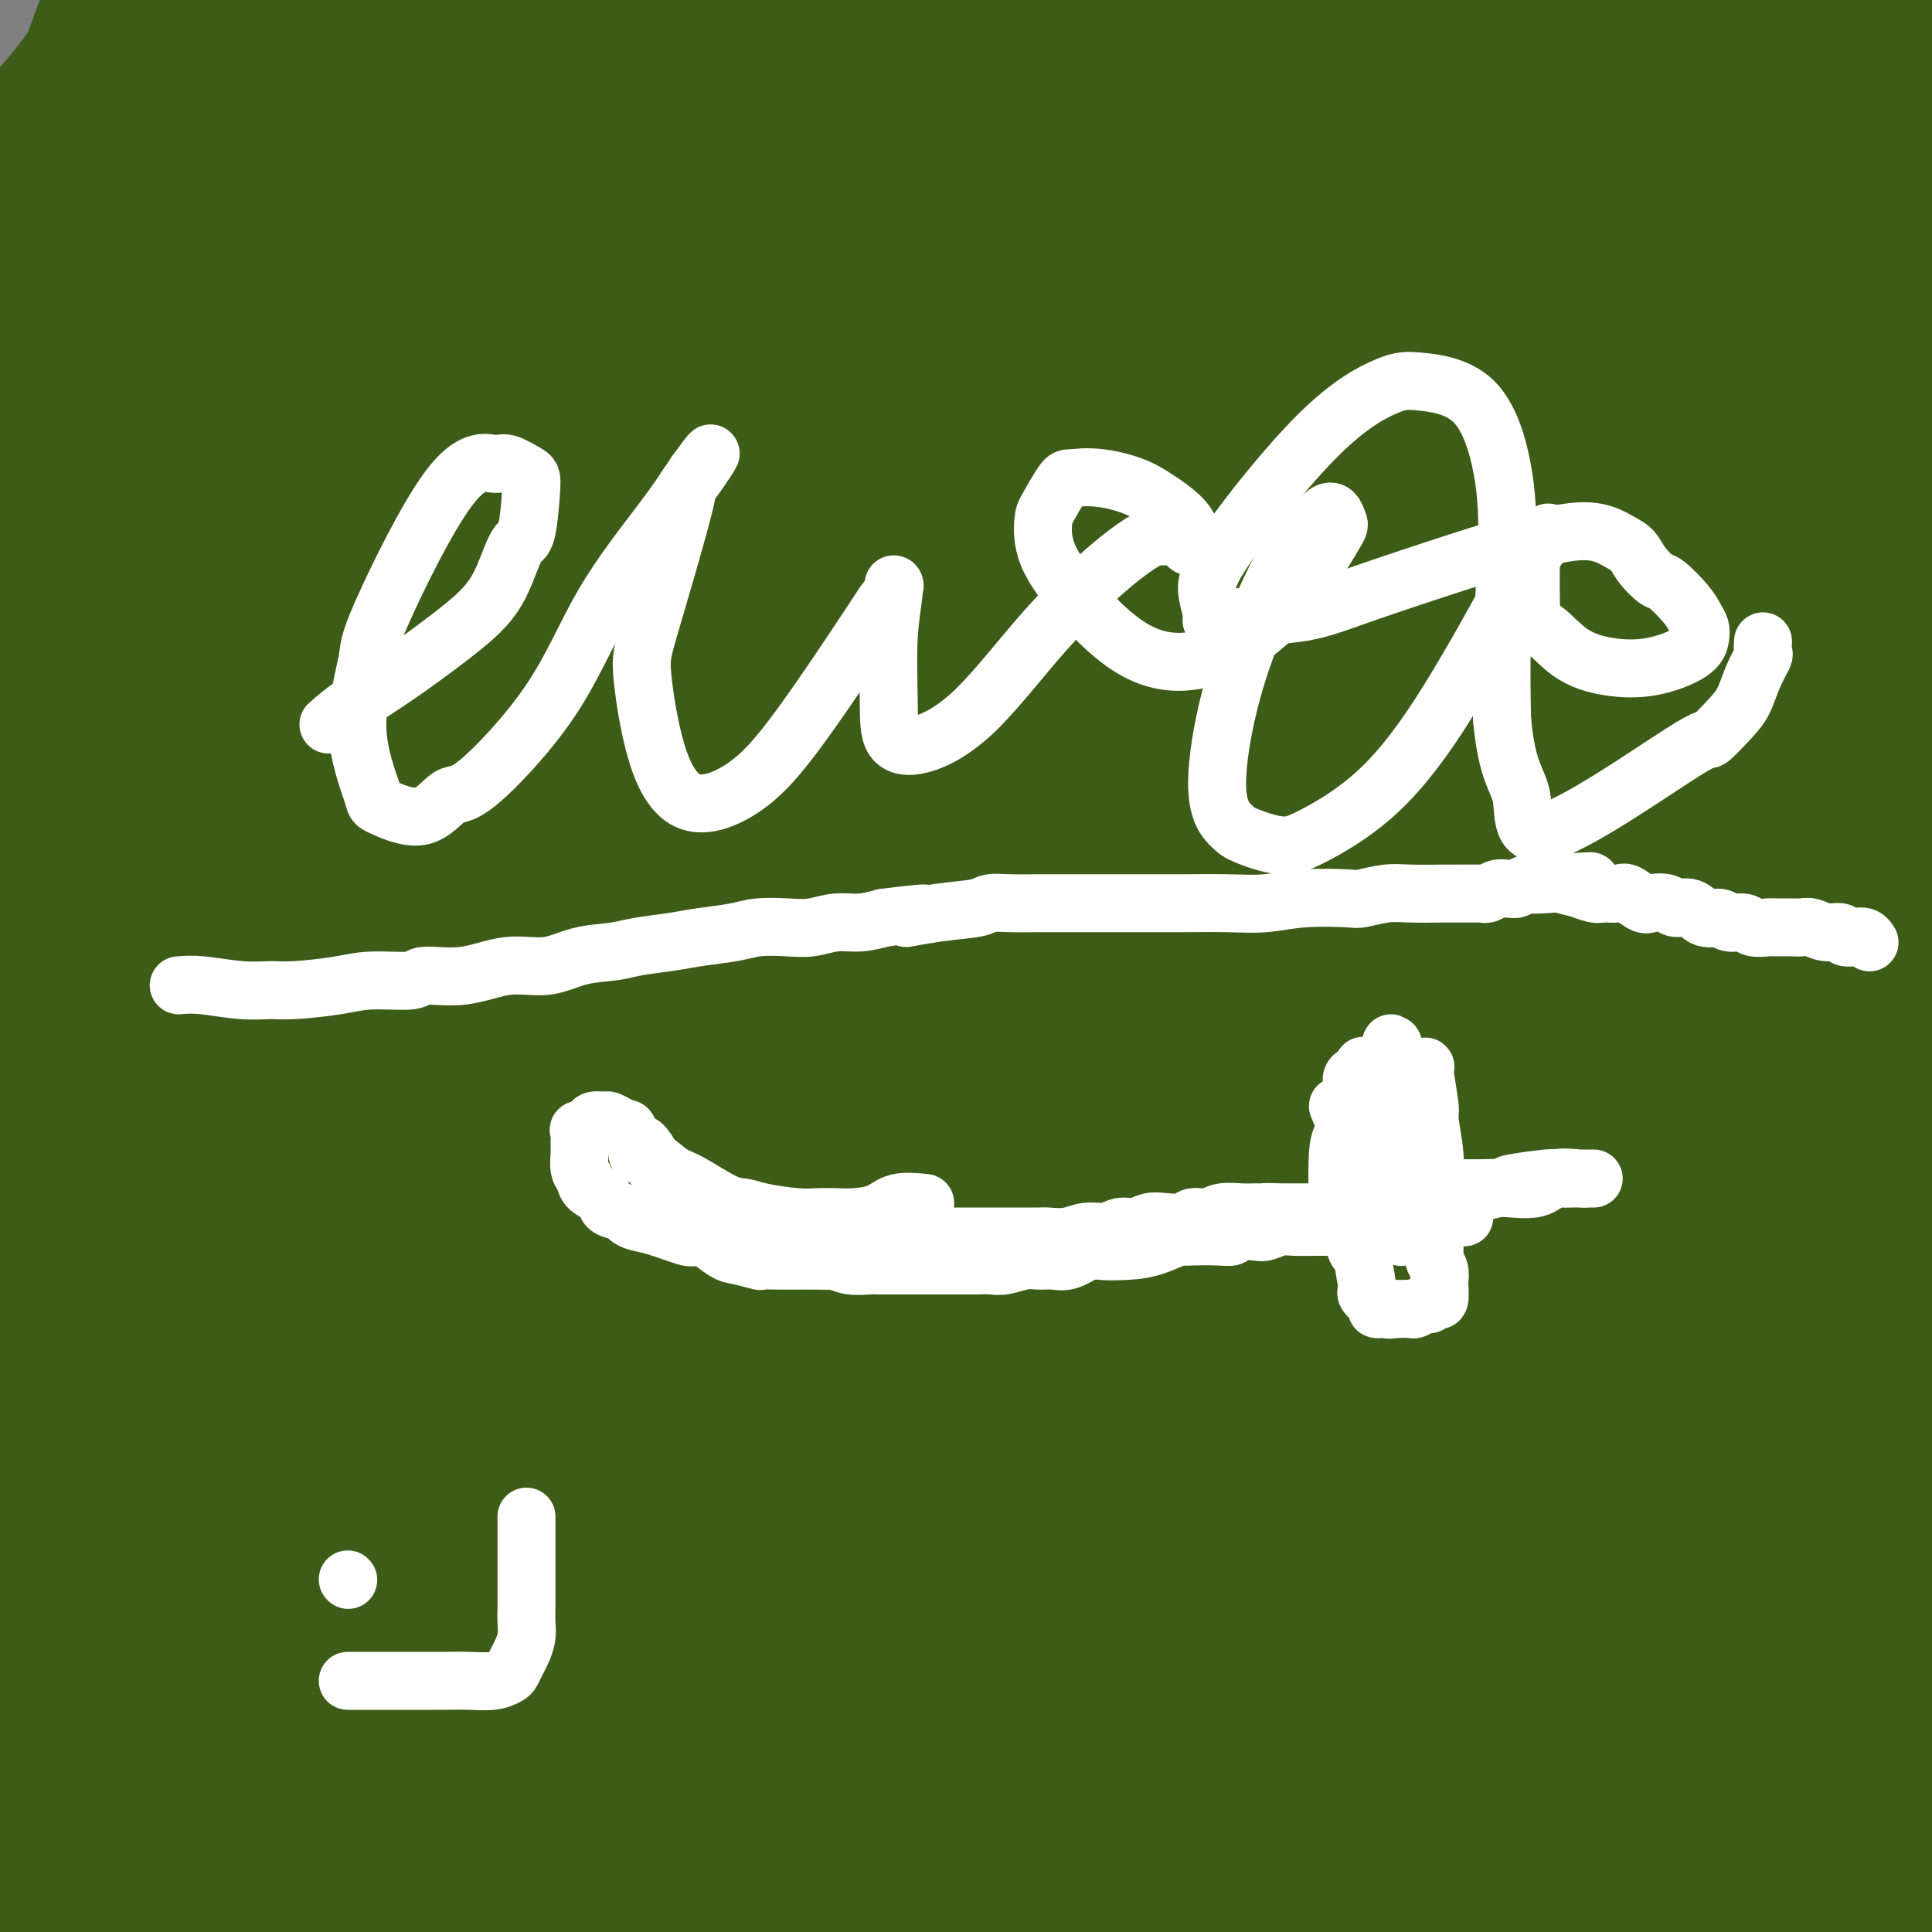<svg viewBox='0 0 400 400' version='1.1' xmlns='http://www.w3.org/2000/svg' xmlns:xlink='http://www.w3.org/1999/xlink'><rect x="0" y="0" width="400" height="400" fill="#808080" stroke="none"/><g fill='none' stroke='#3D5C18' stroke-width='28' stroke-linecap='round' stroke-linejoin='round'><path d='M59,290c1.898,-4.438 3.796,-8.876 8,-16c4.204,-7.124 10.715,-16.935 17,-29c6.285,-12.065 12.345,-26.385 20,-41c7.655,-14.615 16.904,-29.524 26,-45c9.096,-15.476 18.039,-31.518 26,-45c7.961,-13.482 14.939,-24.405 19,-32c4.061,-7.595 5.203,-11.863 6,-14c0.797,-2.137 1.248,-2.144 -1,0c-2.248,2.144 -7.194,6.439 -16,16c-8.806,9.561 -21.472,24.390 -34,41c-12.528,16.610 -24.918,35.003 -38,55c-13.082,19.997 -26.857,41.597 -38,61c-11.143,19.403 -19.654,36.608 -32,59c-12.346,22.392 -28.527,49.969 -35,61c-6.473,11.031 -3.236,5.515 0,0'/><path d='M1,333c10.788,-18.910 21.576,-37.819 41,-72c19.424,-34.181 47.483,-83.633 65,-113c17.517,-29.367 24.491,-38.648 34,-51c9.509,-12.352 21.554,-27.775 29,-37c7.446,-9.225 10.293,-12.253 10,-12c-0.293,0.253 -3.727,3.787 -9,11c-5.273,7.213 -12.384,18.106 -24,37c-11.616,18.894 -27.737,45.789 -35,58c-7.263,12.211 -5.668,9.737 -18,35c-12.332,25.263 -38.589,78.263 -53,107c-14.411,28.737 -16.974,33.211 -18,35c-1.026,1.789 -0.513,0.895 0,0'/><path d='M2,373c9.890,-20.715 19.780,-41.430 30,-62c10.220,-20.570 20.769,-40.994 31,-62c10.231,-21.006 20.143,-42.593 37,-74c16.857,-31.407 40.657,-72.635 54,-95c13.343,-22.365 16.227,-25.866 18,-28c1.773,-2.134 2.435,-2.902 1,0c-1.435,2.902 -4.969,9.475 -8,15c-3.031,5.525 -5.561,10.002 -12,20c-6.439,9.998 -16.787,25.515 -35,56c-18.213,30.485 -44.290,75.937 -57,98c-12.710,22.063 -12.052,20.736 -19,32c-6.948,11.264 -21.502,35.119 -30,50c-8.498,14.881 -10.942,20.787 -12,20c-1.058,-0.787 -0.731,-8.269 0,-13c0.731,-4.731 1.867,-6.711 8,-19c6.133,-12.289 17.264,-34.885 29,-59c11.736,-24.115 24.077,-49.748 38,-77c13.923,-27.252 29.429,-56.123 45,-82c15.571,-25.877 31.207,-48.762 45,-68c13.793,-19.238 25.742,-34.830 32,-43c6.258,-8.170 6.824,-8.917 5,-7c-1.824,1.917 -6.037,6.500 -9,10c-2.963,3.500 -4.678,5.918 -14,18c-9.322,12.082 -26.253,33.827 -43,56c-16.747,22.173 -33.309,44.775 -49,68c-15.691,23.225 -30.510,47.072 -44,71c-13.490,23.928 -25.651,47.936 -34,63c-8.349,15.064 -12.887,21.182 -16,26c-3.113,4.818 -4.800,8.336 -4,5c0.800,-3.336 4.086,-13.524 8,-22c3.914,-8.476 8.457,-15.238 13,-22'/><path d='M10,248c10.124,-17.143 24.934,-38.002 39,-60c14.066,-21.998 27.387,-45.137 42,-69c14.613,-23.863 30.517,-48.451 45,-70c14.483,-21.549 27.544,-40.060 39,-53c11.456,-12.940 21.306,-20.311 27,-25c5.694,-4.689 7.232,-6.698 0,3c-7.232,9.698 -23.235,31.104 -32,43c-8.765,11.896 -10.293,14.284 -18,25c-7.707,10.716 -21.595,29.760 -42,61c-20.405,31.240 -47.329,74.675 -60,95c-12.671,20.325 -11.090,17.539 -18,29c-6.910,11.461 -22.311,37.168 -28,47c-5.689,9.832 -1.664,3.788 0,0c1.664,-3.788 0.969,-5.321 7,-18c6.031,-12.679 18.790,-36.504 26,-50c7.210,-13.496 8.871,-16.663 18,-33c9.129,-16.337 25.727,-45.843 40,-71c14.273,-25.157 26.220,-45.963 42,-70c15.780,-24.037 35.393,-51.304 45,-65c9.607,-13.696 9.209,-13.823 10,-15c0.791,-1.177 2.772,-3.406 0,0c-2.772,3.406 -10.297,12.446 -17,21c-6.703,8.554 -12.585,16.623 -29,42c-16.415,25.377 -43.363,68.062 -55,86c-11.637,17.938 -7.965,11.128 -19,30c-11.035,18.872 -36.779,63.427 -51,88c-14.221,24.573 -16.920,29.164 -18,31c-1.080,1.836 -0.540,0.918 0,0'/><path d='M0,221c8.678,-19.256 17.357,-38.511 36,-76c18.643,-37.489 47.251,-93.210 59,-116c11.749,-22.790 6.637,-12.649 15,-25c8.363,-12.351 30.199,-47.193 42,-64c11.801,-16.807 13.566,-15.579 15,-16c1.434,-0.421 2.536,-2.489 0,1c-2.536,3.489 -8.711,12.537 -13,18c-4.289,5.463 -6.691,7.340 -12,15c-5.309,7.660 -13.524,21.103 -30,47c-16.476,25.897 -41.212,64.249 -53,83c-11.788,18.751 -10.629,17.902 -17,29c-6.371,11.098 -20.273,34.144 -29,48c-8.727,13.856 -12.281,18.524 -14,21c-1.719,2.476 -1.604,2.762 -1,1c0.604,-1.762 1.696,-5.573 6,-17c4.304,-11.427 11.820,-30.472 21,-50c9.180,-19.528 20.024,-39.541 31,-58c10.976,-18.459 22.083,-35.363 32,-50c9.917,-14.637 18.644,-27.005 26,-37c7.356,-9.995 13.341,-17.617 15,-17c1.659,0.617 -1.007,9.473 -3,14c-1.993,4.527 -3.312,4.724 -9,15c-5.688,10.276 -15.745,30.632 -27,52c-11.255,21.368 -23.708,43.748 -36,66c-12.292,22.252 -24.423,44.375 -34,62c-9.577,17.625 -16.601,30.751 -21,40c-4.399,9.249 -6.173,14.622 -7,14c-0.827,-0.622 -0.706,-7.239 3,-19c3.706,-11.761 10.998,-28.666 22,-49c11.002,-20.334 25.715,-44.095 40,-67c14.285,-22.905 28.143,-44.952 42,-67'/><path d='M99,19c19.791,-30.660 28.270,-40.312 38,-51c9.730,-10.688 20.713,-22.414 27,-28c6.287,-5.586 7.878,-5.033 7,-1c-0.878,4.033 -4.226,11.546 -11,24c-6.774,12.454 -16.974,29.848 -28,49c-11.026,19.152 -22.878,40.063 -35,61c-12.122,20.937 -24.513,41.901 -36,60c-11.487,18.099 -22.071,33.332 -30,45c-7.929,11.668 -13.203,19.772 -19,26c-5.797,6.228 -12.119,10.580 -9,0c3.119,-10.580 15.677,-36.092 22,-49c6.323,-12.908 6.410,-13.210 14,-28c7.590,-14.790 22.685,-44.066 37,-70c14.315,-25.934 27.852,-48.524 41,-68c13.148,-19.476 25.908,-35.836 35,-44c9.092,-8.164 14.515,-8.131 19,-11c4.485,-2.869 8.031,-8.641 2,4c-6.031,12.641 -21.638,43.694 -30,60c-8.362,16.306 -9.478,17.864 -17,31c-7.522,13.136 -21.449,37.851 -41,72c-19.551,34.149 -44.725,77.732 -59,103c-14.275,25.268 -17.650,32.219 -19,35c-1.350,2.781 -0.675,1.390 0,0'/><path d='M-3,217c33.374,-68.009 66.748,-136.018 88,-175c21.252,-38.982 30.382,-48.936 40,-61c9.618,-12.064 19.725,-26.237 27,-35c7.275,-8.763 11.716,-12.115 10,-7c-1.716,5.115 -9.591,18.697 -21,36c-11.409,17.303 -26.351,38.328 -33,48c-6.649,9.672 -5.005,7.992 -20,28c-14.995,20.008 -46.627,61.703 -61,81c-14.373,19.297 -11.485,16.195 -17,24c-5.515,7.805 -19.433,26.516 -25,34c-5.567,7.484 -2.784,3.742 0,0'/><path d='M21,66c3.819,-6.750 7.638,-13.499 16,-27c8.362,-13.501 21.268,-33.753 32,-49c10.732,-15.247 19.289,-25.490 27,-32c7.711,-6.510 14.576,-9.289 16,-8c1.424,1.289 -2.593,6.645 -7,14c-4.407,7.355 -9.205,16.709 -16,28c-6.795,11.291 -15.589,24.521 -24,37c-8.411,12.479 -16.439,24.209 -25,36c-8.561,11.791 -17.654,23.644 -23,30c-5.346,6.356 -6.945,7.214 -11,10c-4.055,2.786 -10.566,7.499 -13,8c-2.434,0.501 -0.793,-3.209 -1,-7c-0.207,-3.791 -2.264,-7.663 5,-23c7.264,-15.337 23.848,-42.137 32,-55c8.152,-12.863 7.872,-11.787 13,-19c5.128,-7.213 15.665,-22.713 24,-33c8.335,-10.287 14.468,-15.360 19,-18c4.532,-2.640 7.463,-2.847 9,-2c1.537,0.847 1.678,2.748 0,8c-1.678,5.252 -5.176,13.855 -9,22c-3.824,8.145 -7.973,15.833 -18,33c-10.027,17.167 -25.930,43.814 -36,61c-10.070,17.186 -14.306,24.910 -16,28c-1.694,3.090 -0.847,1.545 0,0'/><path d='M4,55c2.895,-4.493 5.791,-8.986 8,-13c2.209,-4.014 3.732,-7.549 8,-13c4.268,-5.451 11.282,-12.819 17,-17c5.718,-4.181 10.140,-5.175 14,-5c3.860,0.175 7.157,1.520 10,5c2.843,3.480 5.232,9.097 6,16c0.768,6.903 -0.084,15.093 -2,23c-1.916,7.907 -4.897,15.532 -7,22c-2.103,6.468 -3.328,11.781 -9,19c-5.672,7.219 -15.791,16.346 -23,20c-7.209,3.654 -11.507,1.836 -14,2c-2.493,0.164 -3.181,2.310 -5,-2c-1.819,-4.310 -4.769,-15.075 -7,-19c-2.231,-3.925 -3.741,-1.010 -2,-12c1.741,-10.990 6.735,-35.885 9,-47c2.265,-11.115 1.801,-8.451 7,-15c5.199,-6.549 16.062,-22.310 21,-29c4.938,-6.690 3.951,-4.307 5,-4c1.049,0.307 4.133,-1.462 6,-2c1.867,-0.538 2.518,0.154 3,3c0.482,2.846 0.795,7.844 1,14c0.205,6.156 0.303,13.468 -3,28c-3.303,14.532 -10.007,36.285 -13,47c-2.993,10.715 -2.276,10.394 -4,15c-1.724,4.606 -5.890,14.141 -9,19c-3.110,4.859 -5.164,5.044 -7,5c-1.836,-0.044 -3.453,-0.316 -5,-2c-1.547,-1.684 -3.023,-4.781 -4,-12c-0.977,-7.219 -1.455,-18.559 -1,-29c0.455,-10.441 1.844,-19.983 6,-34c4.156,-14.017 11.078,-32.508 18,-51'/><path d='M28,-13c3.674,-10.516 3.859,-11.307 6,-15c2.141,-3.693 6.238,-10.289 8,-13c1.762,-2.711 1.188,-1.538 1,-1c-0.188,0.538 0.009,0.439 0,3c-0.009,2.561 -0.225,7.781 -2,17c-1.775,9.219 -5.110,22.438 -8,33c-2.890,10.562 -5.335,18.466 -9,36c-3.665,17.534 -8.548,44.700 -11,57c-2.452,12.300 -2.472,9.736 -4,17c-1.528,7.264 -4.565,24.355 -6,32c-1.435,7.645 -1.267,5.845 -1,5c0.267,-0.845 0.633,-0.734 1,0c0.367,0.734 0.734,2.090 2,0c1.266,-2.090 3.429,-7.627 6,-17c2.571,-9.373 5.548,-22.584 9,-36c3.452,-13.416 7.377,-27.038 11,-39c3.623,-11.962 6.943,-22.264 9,-30c2.057,-7.736 2.850,-12.908 3,-15c0.150,-2.092 -0.343,-1.106 0,-2c0.343,-0.894 1.521,-3.670 -1,3c-2.521,6.670 -8.743,22.785 -12,30c-3.257,7.215 -3.551,5.529 -8,17c-4.449,11.471 -13.053,36.099 -18,52c-4.947,15.901 -6.237,23.074 -7,28c-0.763,4.926 -1.000,7.604 -2,9c-1.000,1.396 -2.762,1.509 -4,3c-1.238,1.491 -1.950,4.361 -2,-1c-0.050,-5.361 0.564,-18.952 1,-27c0.436,-8.048 0.694,-10.551 3,-19c2.306,-8.449 6.659,-22.842 12,-35c5.341,-12.158 11.671,-22.079 18,-32'/><path d='M23,47c5.393,-9.406 9.874,-16.920 13,-21c3.126,-4.080 4.895,-4.727 6,-4c1.105,0.727 1.547,2.828 2,5c0.453,2.172 0.919,4.415 -2,24c-2.919,19.585 -9.222,56.511 -12,72c-2.778,15.489 -2.032,9.540 -4,27c-1.968,17.460 -6.651,58.330 -9,74c-2.349,15.670 -2.363,6.142 -5,20c-2.637,13.858 -7.896,51.102 -10,66c-2.104,14.898 -1.052,7.449 0,0'/><path d='M24,215c2.539,-6.912 5.078,-13.825 11,-30c5.922,-16.175 15.229,-41.614 26,-64c10.771,-22.386 23.008,-41.720 36,-60c12.992,-18.280 26.739,-35.505 38,-49c11.261,-13.495 20.036,-23.258 27,-29c6.964,-5.742 12.119,-7.461 14,-6c1.881,1.461 0.490,6.102 -4,16c-4.490,9.898 -12.078,25.053 -21,44c-8.922,18.947 -19.179,41.688 -31,66c-11.821,24.312 -25.207,50.196 -37,74c-11.793,23.804 -21.995,45.528 -34,75c-12.005,29.472 -25.814,66.691 -32,84c-6.186,17.309 -4.750,14.706 -5,19c-0.250,4.294 -2.188,15.484 0,19c2.188,3.516 8.502,-0.642 13,-4c4.498,-3.358 7.182,-5.916 22,-29c14.818,-23.084 41.771,-66.694 55,-88c13.229,-21.306 12.734,-20.309 23,-36c10.266,-15.691 31.291,-48.070 49,-75c17.709,-26.930 32.101,-48.410 46,-68c13.899,-19.590 27.306,-37.289 37,-50c9.694,-12.711 15.677,-20.435 21,-27c5.323,-6.565 9.988,-11.972 3,-5c-6.988,6.972 -25.627,26.324 -35,36c-9.373,9.676 -9.478,9.677 -19,21c-9.522,11.323 -28.460,33.968 -47,58c-18.540,24.032 -36.681,49.452 -53,73c-16.319,23.548 -30.817,45.224 -50,79c-19.183,33.776 -43.052,79.650 -55,103c-11.948,23.350 -11.974,24.175 -12,25'/><path d='M10,387c-11.831,22.232 -7.908,13.814 -8,13c-0.092,-0.814 -4.199,5.978 -5,3c-0.801,-2.978 1.703,-15.727 7,-33c5.297,-17.273 13.387,-39.071 24,-64c10.613,-24.929 23.749,-52.989 37,-82c13.251,-29.011 26.617,-58.973 41,-87c14.383,-28.027 29.784,-54.118 43,-75c13.216,-20.882 24.249,-36.554 32,-48c7.751,-11.446 12.220,-18.666 14,-21c1.780,-2.334 0.870,0.218 -3,6c-3.870,5.782 -10.699,14.795 -20,30c-9.301,15.205 -21.075,36.602 -32,56c-10.925,19.398 -21.000,36.797 -38,73c-17.000,36.203 -40.923,91.208 -55,122c-14.077,30.792 -18.308,37.369 -20,40c-1.692,2.631 -0.846,1.315 0,0'/><path d='M-6,409c26.451,-77.060 52.902,-154.119 71,-202c18.098,-47.881 27.843,-66.583 42,-91c14.157,-24.417 32.724,-54.549 48,-79c15.276,-24.451 27.259,-43.219 37,-57c9.741,-13.781 17.239,-22.573 22,-29c4.761,-6.427 6.783,-10.489 4,-6c-2.783,4.489 -10.371,17.528 -22,37c-11.629,19.472 -27.297,45.377 -35,57c-7.703,11.623 -7.440,8.962 -21,36c-13.560,27.038 -40.944,83.773 -59,125c-18.056,41.227 -26.784,66.946 -35,88c-8.216,21.054 -15.919,37.444 -19,44c-3.081,6.556 -1.541,3.278 0,0'/><path d='M30,295c2.960,-8.509 5.920,-17.017 7,-21c1.080,-3.983 0.279,-3.439 8,-20c7.721,-16.561 23.964,-50.226 40,-79c16.036,-28.774 31.866,-52.656 47,-76c15.134,-23.344 29.574,-46.151 44,-65c14.426,-18.849 28.839,-33.739 39,-44c10.161,-10.261 16.071,-15.894 20,-18c3.929,-2.106 5.879,-0.684 6,2c0.121,2.684 -1.587,6.630 -15,28c-13.413,21.370 -38.532,60.162 -51,79c-12.468,18.838 -12.284,17.720 -22,33c-9.716,15.280 -29.333,46.956 -46,75c-16.667,28.044 -30.383,52.456 -42,77c-11.617,24.544 -21.133,49.219 -30,70c-8.867,20.781 -17.083,37.668 -21,45c-3.917,7.332 -3.534,5.108 -4,5c-0.466,-0.108 -1.782,1.900 2,-6c3.782,-7.900 12.660,-25.708 22,-47c9.340,-21.292 19.140,-46.069 32,-74c12.860,-27.931 28.780,-59.017 44,-88c15.220,-28.983 29.741,-55.863 53,-90c23.259,-34.137 55.257,-75.531 70,-94c14.743,-18.469 12.231,-14.013 17,-16c4.769,-1.987 16.821,-10.418 19,-9c2.179,1.418 -5.513,12.685 -9,19c-3.487,6.315 -2.769,7.679 -10,19c-7.231,11.321 -22.413,32.600 -38,55c-15.587,22.400 -31.580,45.922 -47,73c-15.420,27.078 -30.267,57.713 -44,86c-13.733,28.287 -26.352,54.225 -40,81c-13.648,26.775 -28.324,54.388 -43,82'/><path d='M38,377c-21.090,40.847 -10.315,18.465 -8,15c2.315,-3.465 -3.830,11.987 -5,11c-1.170,-0.987 2.636,-18.412 10,-39c7.364,-20.588 18.286,-44.337 22,-54c3.714,-9.663 0.219,-5.238 15,-33c14.781,-27.762 47.839,-87.710 62,-114c14.161,-26.290 9.427,-18.922 25,-41c15.573,-22.078 51.454,-73.604 68,-97c16.546,-23.396 13.757,-18.664 18,-23c4.243,-4.336 15.516,-17.740 23,-27c7.484,-9.260 11.177,-14.377 6,-8c-5.177,6.377 -19.225,24.246 -24,30c-4.775,5.754 -0.276,-0.608 -15,20c-14.724,20.608 -48.672,68.185 -65,91c-16.328,22.815 -15.036,20.868 -25,37c-9.964,16.132 -31.186,50.344 -47,78c-15.814,27.656 -26.221,48.758 -38,78c-11.779,29.242 -24.928,66.626 -31,87c-6.072,20.374 -5.065,23.739 -5,26c0.065,2.261 -0.810,3.420 1,3c1.810,-0.420 6.306,-2.417 13,-9c6.694,-6.583 15.587,-17.750 26,-36c10.413,-18.250 22.345,-43.583 33,-66c10.655,-22.417 20.033,-41.919 44,-82c23.967,-40.081 62.523,-100.742 81,-130c18.477,-29.258 16.876,-27.114 26,-39c9.124,-11.886 28.972,-37.801 45,-56c16.028,-18.199 28.234,-28.682 32,-31c3.766,-2.318 -0.909,3.530 -10,16c-9.091,12.470 -22.597,31.563 -33,46c-10.403,14.437 -17.701,24.219 -25,34'/><path d='M257,64c-20.823,28.982 -38.880,53.439 -57,82c-18.120,28.561 -36.301,61.228 -58,98c-21.699,36.772 -46.914,77.649 -57,94c-10.086,16.351 -5.043,8.175 0,0'/><path d='M60,404c4.986,-9.609 9.972,-19.218 10,-20c0.028,-0.782 -4.903,7.265 10,-21c14.903,-28.265 49.641,-92.840 74,-136c24.359,-43.160 38.340,-64.904 58,-92c19.660,-27.096 44.999,-59.544 58,-76c13.001,-16.456 13.663,-16.922 26,-30c12.337,-13.078 36.350,-38.769 47,-50c10.650,-11.231 7.939,-8.001 6,-5c-1.939,3.001 -3.105,5.775 -6,10c-2.895,4.225 -7.518,9.902 -28,36c-20.482,26.098 -56.824,72.615 -75,96c-18.176,23.385 -18.187,23.636 -29,39c-10.813,15.364 -32.428,45.839 -56,86c-23.572,40.161 -49.102,90.007 -65,121c-15.898,30.993 -22.163,43.135 -27,55c-4.837,11.865 -8.247,23.455 -8,26c0.247,2.545 4.152,-3.954 7,-9c2.848,-5.046 4.638,-8.638 8,-17c3.362,-8.362 8.295,-21.493 27,-55c18.705,-33.507 51.184,-87.391 65,-111c13.816,-23.609 8.971,-16.944 27,-41c18.029,-24.056 58.931,-78.834 78,-104c19.069,-25.166 16.304,-20.720 23,-28c6.696,-7.280 22.855,-26.287 33,-36c10.145,-9.713 14.278,-10.134 16,-10c1.722,0.134 1.034,0.821 -3,8c-4.034,7.179 -11.415,20.849 -22,38c-10.585,17.151 -24.373,37.783 -40,62c-15.627,24.217 -33.092,52.020 -51,80c-17.908,27.980 -36.259,56.137 -53,81c-16.741,24.863 -31.870,46.431 -47,68'/><path d='M123,369c-21.912,33.296 -26.690,42.035 -32,50c-5.310,7.965 -11.150,15.155 -15,20c-3.850,4.845 -5.709,7.344 -4,2c1.709,-5.344 6.987,-18.532 10,-29c3.013,-10.468 3.760,-18.216 27,-62c23.240,-43.784 68.974,-123.603 98,-170c29.026,-46.397 41.346,-59.374 57,-77c15.654,-17.626 34.643,-39.903 50,-56c15.357,-16.097 27.082,-26.013 36,-33c8.918,-6.987 15.028,-11.043 18,-12c2.972,-0.957 2.804,1.186 -1,7c-3.804,5.814 -11.246,15.299 -22,30c-10.754,14.701 -24.820,34.617 -38,52c-13.180,17.383 -25.473,32.234 -47,64c-21.527,31.766 -52.287,80.449 -73,114c-20.713,33.551 -31.379,51.971 -42,71c-10.621,19.029 -21.197,38.665 -29,53c-7.803,14.335 -12.834,23.367 -16,28c-3.166,4.633 -4.467,4.868 -5,3c-0.533,-1.868 -0.299,-5.838 3,-15c3.299,-9.162 9.664,-23.514 18,-42c8.336,-18.486 18.643,-41.104 31,-66c12.357,-24.896 26.764,-52.069 43,-80c16.236,-27.931 34.300,-56.618 51,-82c16.700,-25.382 32.037,-47.458 52,-73c19.963,-25.542 44.554,-54.548 59,-70c14.446,-15.452 18.748,-17.348 20,-17c1.252,0.348 -0.548,2.940 0,3c0.548,0.060 3.442,-2.411 -7,10c-10.442,12.411 -34.221,39.706 -58,67'/><path d='M307,59c-12.859,14.799 -16.005,18.296 -27,32c-10.995,13.704 -29.839,37.614 -56,72c-26.161,34.386 -59.640,79.247 -83,113c-23.360,33.753 -36.602,56.396 -44,69c-7.398,12.604 -8.953,15.168 -15,30c-6.047,14.832 -16.585,41.934 -19,52c-2.415,10.066 3.294,3.098 6,0c2.706,-3.098 2.409,-2.327 7,-11c4.591,-8.673 14.070,-26.791 26,-48c11.930,-21.209 26.311,-45.508 43,-73c16.689,-27.492 35.685,-58.178 53,-86c17.315,-27.822 32.950,-52.782 59,-84c26.050,-31.218 62.514,-68.695 80,-86c17.486,-17.305 15.994,-14.439 21,-17c5.006,-2.561 16.511,-10.549 23,-13c6.489,-2.451 7.962,0.635 6,7c-1.962,6.365 -7.361,16.010 -17,30c-9.639,13.990 -23.519,32.324 -40,54c-16.481,21.676 -35.562,46.694 -53,69c-17.438,22.306 -33.234,41.900 -57,77c-23.766,35.100 -55.501,85.708 -70,109c-14.499,23.292 -11.761,19.270 -18,32c-6.239,12.730 -21.456,42.213 -27,53c-5.544,10.787 -1.414,2.877 0,1c1.414,-1.877 0.112,2.277 1,1c0.888,-1.277 3.967,-7.987 20,-37c16.033,-29.013 45.020,-80.329 59,-105c13.980,-24.671 12.953,-22.695 24,-40c11.047,-17.305 34.166,-53.890 54,-83c19.834,-29.110 36.381,-50.746 56,-76c19.619,-25.254 42.309,-54.127 65,-83'/><path d='M384,18c23.463,-30.100 21.622,-25.849 21,-24c-0.622,1.849 -0.024,1.295 3,-2c3.024,-3.295 8.474,-9.330 1,0c-7.474,9.330 -27.873,34.025 -39,47c-11.127,12.975 -12.982,14.231 -25,29c-12.018,14.769 -34.200,43.050 -54,70c-19.800,26.950 -37.217,52.570 -54,79c-16.783,26.430 -32.932,53.670 -47,79c-14.068,25.330 -26.056,48.751 -36,70c-9.944,21.249 -17.844,40.326 -23,52c-5.156,11.674 -7.568,15.943 -9,20c-1.432,4.057 -1.882,7.900 1,6c2.882,-1.900 9.098,-9.544 17,-22c7.902,-12.456 17.492,-29.725 30,-51c12.508,-21.275 27.935,-46.555 42,-69c14.065,-22.445 26.768,-42.055 50,-75c23.232,-32.945 56.994,-79.226 73,-101c16.006,-21.774 14.257,-19.039 21,-27c6.743,-7.961 21.978,-26.616 32,-38c10.022,-11.384 14.832,-15.497 15,-16c0.168,-0.503 -4.305,2.605 -13,12c-8.695,9.395 -21.612,25.076 -29,34c-7.388,8.924 -9.246,11.092 -20,24c-10.754,12.908 -30.404,36.555 -48,60c-17.596,23.445 -33.138,46.689 -49,71c-15.862,24.311 -32.044,49.688 -47,72c-14.956,22.312 -28.684,41.559 -40,63c-11.316,21.441 -20.219,45.077 -24,55c-3.781,9.923 -2.441,6.133 0,1c2.441,-5.133 5.983,-11.609 10,-19c4.017,-7.391 8.508,-15.695 13,-24'/><path d='M156,394c9.723,-18.228 22.531,-42.798 37,-69c14.469,-26.202 30.599,-54.037 48,-81c17.401,-26.963 36.074,-53.056 54,-77c17.926,-23.944 35.104,-45.741 50,-65c14.896,-19.259 27.509,-35.980 37,-47c9.491,-11.020 15.860,-16.341 20,-19c4.140,-2.659 6.053,-2.657 4,1c-2.053,3.657 -8.071,10.971 -18,24c-9.929,13.029 -23.771,31.775 -37,49c-13.229,17.225 -25.847,32.931 -50,70c-24.153,37.069 -59.841,95.501 -76,121c-16.159,25.499 -12.788,18.065 -24,39c-11.212,20.935 -37.006,70.239 -48,92c-10.994,21.761 -7.187,15.978 -8,18c-0.813,2.022 -6.245,11.850 -5,6c1.245,-5.850 9.169,-27.378 20,-52c10.831,-24.622 24.569,-52.337 32,-68c7.431,-15.663 8.553,-19.274 20,-40c11.447,-20.726 33.218,-58.568 51,-89c17.782,-30.432 31.576,-53.453 54,-86c22.424,-32.547 53.479,-74.621 68,-94c14.521,-19.379 12.509,-16.065 16,-20c3.491,-3.935 12.487,-15.121 16,-19c3.513,-3.879 1.543,-0.451 -1,3c-2.543,3.451 -5.660,6.924 -20,26c-14.340,19.076 -39.902,53.755 -62,86c-22.098,32.245 -40.731,62.054 -52,80c-11.269,17.946 -15.175,24.027 -25,44c-9.825,19.973 -25.568,53.839 -44,90c-18.432,36.161 -39.552,74.617 -48,90c-8.448,15.383 -4.224,7.691 0,0'/><path d='M212,380c1.820,-6.117 3.639,-12.234 6,-19c2.361,-6.766 5.263,-14.181 16,-36c10.737,-21.819 29.307,-58.041 37,-73c7.693,-14.959 4.508,-8.656 15,-27c10.492,-18.344 34.659,-61.336 51,-88c16.341,-26.664 24.854,-36.999 30,-44c5.146,-7.001 6.926,-10.669 11,-16c4.074,-5.331 10.443,-12.327 14,-15c3.557,-2.673 4.301,-1.025 3,4c-1.301,5.025 -4.646,13.425 -11,25c-6.354,11.575 -15.717,26.324 -25,39c-9.283,12.676 -18.486,23.280 -37,51c-18.514,27.720 -46.341,72.555 -60,94c-13.659,21.445 -13.152,19.499 -20,32c-6.848,12.501 -21.051,39.448 -32,60c-10.949,20.552 -18.645,34.710 -25,46c-6.355,11.290 -11.368,19.711 -14,24c-2.632,4.289 -2.882,4.446 -2,2c0.882,-2.446 2.896,-7.496 8,-18c5.104,-10.504 13.298,-26.463 20,-40c6.702,-13.537 11.912,-24.652 27,-54c15.088,-29.348 40.054,-76.929 51,-98c10.946,-21.071 7.873,-15.631 20,-32c12.127,-16.369 39.453,-54.547 52,-72c12.547,-17.453 10.315,-14.182 13,-17c2.685,-2.818 10.287,-11.724 14,-15c3.713,-3.276 3.538,-0.920 1,4c-2.538,4.920 -7.439,12.406 -15,24c-7.561,11.594 -17.780,27.297 -28,43'/><path d='M332,164c-13.560,20.495 -25.962,38.234 -39,59c-13.038,20.766 -26.714,44.559 -39,66c-12.286,21.441 -23.182,40.530 -36,64c-12.818,23.470 -27.557,51.323 -34,64c-6.443,12.677 -4.591,10.179 -5,11c-0.409,0.821 -3.079,4.961 -4,5c-0.921,0.039 -0.091,-4.024 10,-24c10.091,-19.976 29.445,-55.865 39,-74c9.555,-18.135 9.311,-18.516 16,-30c6.689,-11.484 20.312,-34.073 41,-65c20.688,-30.927 48.442,-70.194 62,-89c13.558,-18.806 12.921,-17.150 18,-23c5.079,-5.850 15.876,-19.206 23,-28c7.124,-8.794 10.577,-13.027 8,-8c-2.577,5.027 -11.182,19.315 -16,28c-4.818,8.685 -5.847,11.768 -12,20c-6.153,8.232 -17.428,21.615 -37,53c-19.572,31.385 -47.440,80.774 -61,105c-13.560,24.226 -12.812,23.290 -20,38c-7.188,14.710 -22.312,45.066 -33,69c-10.688,23.934 -16.941,41.448 -20,51c-3.059,9.552 -2.924,11.144 -3,13c-0.076,1.856 -0.362,3.978 0,6c0.362,2.022 1.371,3.945 12,-14c10.629,-17.945 30.877,-55.756 39,-71c8.123,-15.244 4.119,-7.919 16,-30c11.881,-22.081 39.645,-73.569 53,-98c13.355,-24.431 12.301,-21.806 20,-33c7.699,-11.194 24.150,-36.206 36,-54c11.850,-17.794 19.100,-28.370 24,-35c4.900,-6.630 7.450,-9.315 10,-12'/><path d='M400,128c13.216,-19.485 1.257,-1.197 -3,5c-4.257,6.197 -0.813,0.303 -15,24c-14.187,23.697 -46.007,76.984 -64,109c-17.993,32.016 -22.161,42.761 -34,71c-11.839,28.239 -31.350,73.973 -41,96c-9.650,22.027 -9.439,20.347 -11,24c-1.561,3.653 -4.895,12.639 -7,12c-2.105,-0.639 -2.982,-10.904 -3,-17c-0.018,-6.096 0.822,-8.024 6,-20c5.178,-11.976 14.692,-34.002 22,-52c7.308,-17.998 12.408,-31.970 30,-63c17.592,-31.030 47.677,-79.119 61,-101c13.323,-21.881 9.886,-17.555 21,-31c11.114,-13.445 36.781,-44.662 48,-58c11.219,-13.338 7.992,-8.797 9,-9c1.008,-0.203 6.251,-5.148 7,-4c0.749,1.148 -2.995,8.391 -9,19c-6.005,10.609 -14.272,24.585 -25,42c-10.728,17.415 -23.917,38.271 -36,57c-12.083,18.729 -23.059,35.333 -41,66c-17.941,30.667 -42.846,75.396 -55,97c-12.154,21.604 -11.558,20.082 -15,25c-3.442,4.918 -10.923,16.276 -15,22c-4.077,5.724 -4.749,5.815 -5,4c-0.251,-1.815 -0.081,-5.536 4,-15c4.081,-9.464 12.071,-24.671 21,-42c8.929,-17.329 18.795,-36.779 30,-57c11.205,-20.221 23.747,-41.213 37,-62c13.253,-20.787 27.215,-41.368 40,-59c12.785,-17.632 24.392,-32.316 36,-47'/><path d='M393,164c16.490,-22.139 19.717,-24.485 24,-29c4.283,-4.515 9.624,-11.198 11,-13c1.376,-1.802 -1.214,1.276 -4,4c-2.786,2.724 -5.770,5.093 -19,20c-13.230,14.907 -36.707,42.352 -48,56c-11.293,13.648 -10.401,13.499 -18,24c-7.599,10.501 -23.689,31.651 -37,48c-13.311,16.349 -23.843,27.895 -33,37c-9.157,9.105 -16.938,15.769 -22,19c-5.062,3.231 -7.403,3.030 -8,0c-0.597,-3.030 0.550,-8.889 4,-18c3.450,-9.111 9.201,-21.472 17,-37c7.799,-15.528 17.644,-34.221 29,-53c11.356,-18.779 24.224,-37.645 37,-55c12.776,-17.355 25.461,-33.201 36,-45c10.539,-11.799 18.934,-19.551 26,-26c7.066,-6.449 12.804,-11.596 14,-8c1.196,3.596 -2.149,15.936 -4,22c-1.851,6.064 -2.206,5.851 -8,16c-5.794,10.149 -17.025,30.659 -27,47c-9.975,16.341 -18.694,28.515 -35,59c-16.306,30.485 -40.200,79.283 -51,102c-10.800,22.717 -8.506,19.353 -15,31c-6.494,11.647 -21.776,38.305 -29,50c-7.224,11.695 -6.390,8.427 -5,5c1.390,-3.427 3.338,-7.014 9,-19c5.662,-11.986 15.039,-32.372 18,-41c2.961,-8.628 -0.495,-5.498 12,-28c12.495,-22.502 40.941,-70.635 55,-94c14.059,-23.365 13.731,-21.961 21,-32c7.269,-10.039 22.134,-31.519 37,-53'/><path d='M380,153c14.570,-19.110 21.994,-24.385 28,-28c6.006,-3.615 10.595,-5.568 13,-5c2.405,0.568 2.627,3.659 -2,15c-4.627,11.341 -14.101,30.932 -30,62c-15.899,31.068 -38.223,73.613 -49,94c-10.777,20.387 -10.009,18.615 -18,32c-7.991,13.385 -24.743,41.927 -33,56c-8.257,14.073 -8.021,13.677 -14,23c-5.979,9.323 -18.173,28.363 -23,36c-4.827,7.637 -2.286,3.870 0,-1c2.286,-4.870 4.319,-10.842 9,-21c4.681,-10.158 12.010,-24.501 21,-41c8.990,-16.499 19.640,-35.153 31,-54c11.360,-18.847 23.430,-37.886 35,-56c11.570,-18.114 22.639,-35.302 32,-48c9.361,-12.698 17.013,-20.906 23,-27c5.987,-6.094 10.310,-10.074 11,-9c0.690,1.074 -2.254,7.202 -4,11c-1.746,3.798 -2.295,5.267 -6,12c-3.705,6.733 -10.566,18.731 -25,43c-14.434,24.269 -36.442,60.810 -52,87c-15.558,26.190 -24.665,42.029 -34,58c-9.335,15.971 -18.897,32.074 -26,44c-7.103,11.926 -11.748,19.674 -15,24c-3.252,4.326 -5.110,5.228 -4,2c1.110,-3.228 5.187,-10.587 11,-20c5.813,-9.413 13.361,-20.879 25,-37c11.639,-16.121 27.367,-36.899 35,-47c7.633,-10.101 7.170,-9.527 19,-26c11.830,-16.473 35.951,-49.992 51,-68c15.049,-18.008 21.024,-20.504 27,-23'/><path d='M416,241c6.946,-4.619 10.811,-4.666 13,-5c2.189,-0.334 2.701,-0.953 1,3c-1.701,3.953 -5.614,12.480 -12,24c-6.386,11.520 -15.245,26.035 -26,42c-10.755,15.965 -23.406,33.382 -35,50c-11.594,16.618 -22.130,32.439 -37,55c-14.870,22.561 -34.075,51.863 -43,65c-8.925,13.137 -7.571,10.110 -10,13c-2.429,2.890 -8.641,11.699 -7,7c1.641,-4.699 11.136,-22.906 16,-32c4.864,-9.094 5.099,-9.077 11,-20c5.901,-10.923 17.468,-32.788 27,-51c9.532,-18.212 17.029,-32.773 32,-57c14.971,-24.227 37.418,-58.120 48,-74c10.582,-15.880 9.301,-13.746 13,-17c3.699,-3.254 12.378,-11.895 15,-12c2.622,-0.105 -0.815,8.325 -5,17c-4.185,8.675 -9.120,17.596 -18,32c-8.880,14.404 -21.706,34.292 -28,43c-6.294,8.708 -6.058,6.236 -17,25c-10.942,18.764 -33.064,58.766 -43,78c-9.936,19.234 -7.688,17.702 -10,24c-2.312,6.298 -9.185,20.426 -13,29c-3.815,8.574 -4.570,11.594 0,3c4.570,-8.594 14.467,-28.802 20,-40c5.533,-11.198 6.703,-13.388 12,-23c5.297,-9.612 14.720,-26.647 30,-49c15.280,-22.353 36.415,-50.022 47,-63c10.585,-12.978 10.619,-11.263 15,-15c4.381,-3.737 13.109,-12.925 18,-16c4.891,-3.075 5.946,-0.038 7,3'/><path d='M437,280c-3.102,9.052 -14.358,30.181 -20,41c-5.642,10.819 -5.672,11.328 -12,21c-6.328,9.672 -18.955,28.508 -30,45c-11.045,16.492 -20.508,30.639 -30,44c-9.492,13.361 -19.013,25.936 -27,36c-7.987,10.064 -14.439,17.617 -17,20c-2.561,2.383 -1.231,-0.406 0,-3c1.231,-2.594 2.363,-4.995 11,-20c8.637,-15.005 24.778,-42.613 33,-56c8.222,-13.387 8.524,-12.553 15,-20c6.476,-7.447 19.125,-23.176 32,-37c12.875,-13.824 25.977,-25.742 33,-33c7.023,-7.258 7.967,-9.854 7,-5c-0.967,4.854 -3.846,17.158 -7,25c-3.154,7.842 -6.582,11.220 -10,15c-3.418,3.780 -6.825,7.960 -13,17c-6.175,9.040 -15.119,22.940 -27,40c-11.881,17.060 -26.697,37.282 -36,49c-9.303,11.718 -13.091,14.934 -16,18c-2.909,3.066 -4.940,5.983 -5,4c-0.060,-1.983 1.850,-8.866 7,-18c5.150,-9.134 13.540,-20.521 17,-26c3.460,-5.479 1.992,-5.052 10,-15c8.008,-9.948 25.493,-30.271 37,-42c11.507,-11.729 17.035,-14.865 21,-17c3.965,-2.135 6.367,-3.271 9,-4c2.633,-0.729 5.498,-1.052 6,1c0.502,2.052 -1.360,6.478 -4,12c-2.640,5.522 -6.057,12.141 -16,25c-9.943,12.859 -26.412,31.960 -35,42c-8.588,10.040 -9.294,11.020 -10,12'/><path d='M360,451c-12.024,13.811 -19.583,21.338 -23,25c-3.417,3.662 -2.692,3.459 -2,3c0.692,-0.459 1.353,-1.174 2,-3c0.647,-1.826 1.282,-4.764 10,-14c8.718,-9.236 25.520,-24.772 33,-32c7.480,-7.228 5.639,-6.148 11,-10c5.361,-3.852 17.923,-12.634 24,-16c6.077,-3.366 5.668,-1.314 6,0c0.332,1.314 1.403,1.891 1,5c-0.403,3.109 -2.281,8.751 -6,16c-3.719,7.249 -9.281,16.106 -16,24c-6.719,7.894 -14.596,14.825 -22,23c-7.404,8.175 -14.337,17.592 -21,25c-6.663,7.408 -13.058,12.806 -17,14c-3.942,1.194 -5.433,-1.815 -6,-3c-0.567,-1.185 -0.212,-0.545 1,-5c1.212,-4.455 3.280,-14.004 7,-23c3.720,-8.996 9.091,-17.438 15,-26c5.909,-8.562 12.357,-17.243 18,-25c5.643,-7.757 10.481,-14.588 17,-20c6.519,-5.412 14.720,-9.403 18,-11c3.280,-1.597 1.640,-0.798 0,0'/></g>
<g fill='none' stroke='#FFFFFF' stroke-width='12' stroke-linecap='round' stroke-linejoin='round'><path d='M68,150c1.378,-1.214 2.756,-2.428 5,-4c2.244,-1.572 5.353,-3.501 9,-6c3.647,-2.499 7.831,-5.569 11,-8c3.169,-2.431 5.322,-4.224 7,-6c1.678,-1.776 2.880,-3.535 4,-6c1.120,-2.465 2.157,-5.635 3,-7c0.843,-1.365 1.492,-0.925 2,-3c0.508,-2.075 0.876,-6.667 1,-9c0.124,-2.333 0.004,-2.409 -1,-3c-1.004,-0.591 -2.893,-1.699 -4,-2c-1.107,-0.301 -1.431,0.205 -3,0c-1.569,-0.205 -4.381,-1.119 -9,5c-4.619,6.119 -11.044,19.272 -14,26c-2.956,6.728 -2.441,7.030 -3,10c-0.559,2.970 -2.190,8.609 -2,14c0.190,5.391 2.200,10.536 3,13c0.800,2.464 0.388,2.248 2,3c1.612,0.752 5.246,2.471 8,2c2.754,-0.471 4.626,-3.134 6,-4c1.374,-0.866 2.249,0.063 6,-3c3.751,-3.063 10.376,-10.120 15,-17c4.624,-6.880 7.245,-13.583 11,-20c3.755,-6.417 8.644,-12.548 12,-17c3.356,-4.452 5.178,-7.226 7,-10'/><path d='M144,98c6.693,-9.260 0.924,-0.411 -1,2c-1.924,2.411 -0.004,-1.618 -1,3c-0.996,4.618 -4.906,17.881 -7,25c-2.094,7.119 -2.370,8.094 -2,12c0.370,3.906 1.387,10.743 3,16c1.613,5.257 3.824,8.936 7,10c3.176,1.064 7.318,-0.485 11,-3c3.682,-2.515 6.906,-5.995 12,-13c5.094,-7.005 12.060,-17.536 15,-22c2.940,-4.464 1.856,-2.862 2,-3c0.144,-0.138 1.517,-2.017 2,-3c0.483,-0.983 0.077,-1.070 0,-1c-0.077,0.070 0.176,0.295 0,2c-0.176,1.705 -0.781,4.888 -1,9c-0.219,4.112 -0.053,9.152 0,13c0.053,3.848 -0.008,6.506 1,8c1.008,1.494 3.085,1.826 6,1c2.915,-0.826 6.668,-2.810 11,-7c4.332,-4.190 9.242,-10.586 14,-16c4.758,-5.414 9.362,-9.845 13,-13c3.638,-3.155 6.308,-5.034 8,-6c1.692,-0.966 2.404,-1.020 3,-1c0.596,0.020 1.074,0.114 2,0c0.926,-0.114 2.300,-0.434 3,0c0.700,0.434 0.725,1.623 1,2c0.275,0.377 0.800,-0.059 1,0c0.200,0.059 0.074,0.614 0,0c-0.074,-0.614 -0.097,-2.396 -1,-4c-0.903,-1.604 -2.687,-3.030 -4,-4c-1.313,-0.970 -2.157,-1.485 -3,-2'/><path d='M239,103c-3.385,-2.457 -7.849,-3.598 -11,-4c-3.151,-0.402 -4.989,-0.065 -6,0c-1.011,0.065 -1.195,-0.143 -2,1c-0.805,1.143 -2.233,3.635 -3,5c-0.767,1.365 -0.875,1.601 -1,3c-0.125,1.399 -0.268,3.960 1,7c1.268,3.040 3.945,6.557 7,10c3.055,3.443 6.486,6.810 10,9c3.514,2.190 7.110,3.203 11,3c3.890,-0.203 8.072,-1.621 12,-4c3.928,-2.379 7.601,-5.717 11,-10c3.399,-4.283 6.525,-9.509 8,-12c1.475,-2.491 1.298,-2.245 1,-3c-0.298,-0.755 -0.717,-2.510 -2,-2c-1.283,0.510 -3.430,3.285 -5,5c-1.570,1.715 -2.563,2.370 -5,7c-2.437,4.630 -6.320,13.235 -9,22c-2.680,8.765 -4.159,17.691 -4,23c0.159,5.309 1.954,7.001 3,8c1.046,0.999 1.342,1.306 3,2c1.658,0.694 4.679,1.776 7,2c2.321,0.224 3.942,-0.411 7,-2c3.058,-1.589 7.552,-4.133 12,-8c4.448,-3.867 8.850,-9.059 14,-17c5.150,-7.941 11.048,-18.632 14,-24c2.952,-5.368 2.959,-5.412 4,-7c1.041,-1.588 3.116,-4.721 4,-6c0.884,-1.279 0.577,-0.704 0,0c-0.577,0.704 -1.425,1.536 -2,2c-0.575,0.464 -0.879,0.561 -1,3c-0.121,2.439 -0.061,7.219 0,12'/><path d='M317,128c-0.276,2.826 0.535,1.389 2,2c1.465,0.611 3.583,3.268 6,5c2.417,1.732 5.132,2.539 8,3c2.868,0.461 5.890,0.577 9,0c3.110,-0.577 6.308,-1.847 8,-3c1.692,-1.153 1.879,-2.190 2,-3c0.121,-0.810 0.175,-1.392 0,-2c-0.175,-0.608 -0.578,-1.243 -1,-2c-0.422,-0.757 -0.861,-1.635 -2,-3c-1.139,-1.365 -2.977,-3.218 -4,-4c-1.023,-0.782 -1.230,-0.493 -2,-1c-0.770,-0.507 -2.103,-1.811 -3,-3c-0.897,-1.189 -1.359,-2.265 -2,-3c-0.641,-0.735 -1.463,-1.131 -3,-2c-1.537,-0.869 -3.790,-2.212 -8,-2c-4.210,0.212 -10.377,1.979 -14,3c-3.623,1.021 -4.703,1.297 -10,3c-5.297,1.703 -14.810,4.834 -21,7c-6.190,2.166 -9.057,3.366 -14,4c-4.943,0.634 -11.963,0.703 -15,1c-3.037,0.297 -2.091,0.822 -2,0c0.091,-0.822 -0.674,-2.992 -1,-5c-0.326,-2.008 -0.213,-3.854 4,-10c4.213,-6.146 12.526,-16.590 19,-23c6.474,-6.410 11.109,-8.784 14,-10c2.891,-1.216 4.039,-1.274 7,-1c2.961,0.274 7.735,0.880 11,4c3.265,3.120 5.019,8.754 6,14c0.981,5.246 1.187,10.105 1,16c-0.187,5.895 -0.768,12.827 -1,19c-0.232,6.173 -0.116,11.586 0,17'/><path d='M311,149c0.959,10.993 3.355,12.474 4,16c0.645,3.526 -0.462,9.095 6,7c6.462,-2.095 20.494,-11.855 27,-16c6.506,-4.145 5.488,-2.677 6,-3c0.512,-0.323 2.554,-2.438 4,-4c1.446,-1.562 2.296,-2.570 3,-4c0.704,-1.430 1.260,-3.283 2,-5c0.740,-1.717 1.662,-3.297 2,-4c0.338,-0.703 0.091,-0.529 0,-1c-0.091,-0.471 -0.024,-1.588 0,-2c0.024,-0.412 0.007,-0.118 0,0c-0.007,0.118 -0.003,0.059 0,0'/><path d='M37,204c1.365,-0.115 2.731,-0.230 5,0c2.269,0.230 5.442,0.804 8,1c2.558,0.196 4.500,0.015 6,0c1.500,-0.015 2.557,0.135 5,0c2.443,-0.135 6.271,-0.556 9,-1c2.729,-0.444 4.359,-0.912 7,-1c2.641,-0.088 6.294,0.202 8,0c1.706,-0.202 1.465,-0.898 3,-1c1.535,-0.102 4.847,0.390 8,0c3.153,-0.390 6.146,-1.663 9,-2c2.854,-0.337 5.567,0.260 8,0c2.433,-0.260 4.584,-1.379 7,-2c2.416,-0.621 5.097,-0.743 7,-1c1.903,-0.257 3.028,-0.647 5,-1c1.972,-0.353 4.792,-0.669 7,-1c2.208,-0.331 3.804,-0.676 6,-1c2.196,-0.324 4.992,-0.627 7,-1c2.008,-0.373 3.229,-0.817 5,-1c1.771,-0.183 4.093,-0.104 6,0c1.907,0.104 3.398,0.234 5,0c1.602,-0.234 3.316,-0.832 5,-1c1.684,-0.168 3.338,0.095 5,0c1.662,-0.095 3.331,-0.547 5,-1'/><path d='M183,190c14.347,-1.808 6.715,-0.327 5,0c-1.715,0.327 2.488,-0.501 6,-1c3.512,-0.499 6.334,-0.670 8,-1c1.666,-0.330 2.178,-0.821 3,-1c0.822,-0.179 1.956,-0.048 4,0c2.044,0.048 4.999,0.013 6,0c1.001,-0.013 0.048,-0.003 2,0c1.952,0.003 6.810,0.001 10,0c3.190,-0.001 4.714,0.001 7,0c2.286,-0.001 5.334,-0.004 7,0c1.666,0.004 1.949,0.015 4,0c2.051,-0.015 5.870,-0.056 9,0c3.130,0.056 5.572,0.207 8,0c2.428,-0.207 4.841,-0.774 8,-1c3.159,-0.226 7.062,-0.113 9,0c1.938,0.113 1.911,0.227 3,0c1.089,-0.227 3.293,-0.793 5,-1c1.707,-0.207 2.916,-0.055 5,0c2.084,0.055 5.041,0.015 7,0c1.959,-0.015 2.919,-0.003 3,0c0.081,0.003 -0.719,-0.003 0,0c0.719,0.003 2.956,0.015 4,0c1.044,-0.015 0.896,-0.057 1,0c0.104,0.057 0.461,0.212 1,0c0.539,-0.212 1.262,-0.793 2,-1c0.738,-0.207 1.493,-0.041 2,0c0.507,0.041 0.766,-0.041 1,0c0.234,0.041 0.444,0.207 1,0c0.556,-0.207 1.457,-0.786 2,-1c0.543,-0.214 0.726,-0.061 1,0c0.274,0.061 0.637,0.031 1,0'/><path d='M318,183c21.291,-1.088 7.019,-0.307 2,0c-5.019,0.307 -0.785,0.139 1,0c1.785,-0.139 1.120,-0.247 2,0c0.880,0.247 3.303,0.851 4,1c0.697,0.149 -0.334,-0.158 0,0c0.334,0.158 2.033,0.782 3,1c0.967,0.218 1.203,0.031 2,0c0.797,-0.031 2.157,0.096 3,0c0.843,-0.096 1.170,-0.414 2,0c0.830,0.414 2.165,1.559 3,2c0.835,0.441 1.171,0.179 2,0c0.829,-0.179 2.151,-0.273 3,0c0.849,0.273 1.223,0.914 2,1c0.777,0.086 1.955,-0.384 3,0c1.045,0.384 1.955,1.623 3,2c1.045,0.377 2.223,-0.109 3,0c0.777,0.109 1.152,0.814 2,1c0.848,0.186 2.170,-0.146 3,0c0.830,0.146 1.167,0.772 2,1c0.833,0.228 2.162,0.060 3,0c0.838,-0.060 1.186,-0.012 2,0c0.814,0.012 2.096,-0.012 3,0c0.904,0.012 1.432,0.059 2,0c0.568,-0.059 1.177,-0.226 2,0c0.823,0.226 1.859,0.844 3,1c1.141,0.156 2.386,-0.151 3,0c0.614,0.151 0.595,0.759 1,1c0.405,0.241 1.232,0.116 2,0c0.768,-0.116 1.476,-0.224 2,0c0.524,0.224 0.864,0.778 1,1c0.136,0.222 0.068,0.111 0,0'/><path d='M277,229c0.765,1.785 1.529,3.570 2,6c0.471,2.430 0.648,5.505 1,8c0.352,2.495 0.880,4.409 1,6c0.120,1.591 -0.167,2.858 0,4c0.167,1.142 0.789,2.157 1,3c0.211,0.843 0.011,1.513 0,2c-0.011,0.487 0.165,0.790 0,1c-0.165,0.210 -0.672,0.327 -1,0c-0.328,-0.327 -0.478,-1.098 -1,-3c-0.522,-1.902 -1.418,-4.935 -2,-6c-0.582,-1.065 -0.851,-0.162 -1,-2c-0.149,-1.838 -0.180,-6.415 0,-9c0.180,-2.585 0.570,-3.177 1,-4c0.430,-0.823 0.900,-1.878 1,-3c0.100,-1.122 -0.169,-2.310 0,-3c0.169,-0.690 0.776,-0.881 1,-1c0.224,-0.119 0.066,-0.164 0,-1c-0.066,-0.836 -0.038,-2.461 0,-3c0.038,-0.539 0.087,0.009 0,0c-0.087,-0.009 -0.311,-0.574 0,-1c0.311,-0.426 1.155,-0.713 2,-1'/><path d='M282,222c0.663,-2.631 -0.178,-0.709 0,0c0.178,0.709 1.377,0.204 2,0c0.623,-0.204 0.672,-0.107 1,0c0.328,0.107 0.937,0.225 2,0c1.063,-0.225 2.580,-0.791 3,-1c0.420,-0.209 -0.256,-0.059 0,0c0.256,0.059 1.446,0.027 2,0c0.554,-0.027 0.473,-0.047 1,0c0.527,0.047 1.662,0.163 2,0c0.338,-0.163 -0.120,-0.606 0,1c0.120,1.606 0.817,5.261 1,7c0.183,1.739 -0.147,1.562 0,3c0.147,1.438 0.772,4.490 1,7c0.228,2.510 0.060,4.479 0,6c-0.060,1.521 -0.012,2.595 0,4c0.012,1.405 -0.011,3.140 0,5c0.011,1.860 0.055,3.844 0,5c-0.055,1.156 -0.210,1.484 0,2c0.210,0.516 0.785,1.219 1,2c0.215,0.781 0.068,1.639 0,2c-0.068,0.361 -0.059,0.225 0,1c0.059,0.775 0.166,2.460 0,3c-0.166,0.540 -0.607,-0.066 -1,0c-0.393,0.066 -0.739,0.802 -1,1c-0.261,0.198 -0.437,-0.143 -1,0c-0.563,0.143 -1.512,0.770 -2,1c-0.488,0.230 -0.516,0.062 -1,0c-0.484,-0.062 -1.424,-0.018 -2,0c-0.576,0.018 -0.788,0.009 -1,0'/><path d='M289,271c-1.803,0.312 -1.812,0.091 -2,0c-0.188,-0.091 -0.557,-0.051 -1,0c-0.443,0.051 -0.960,0.114 -1,0c-0.040,-0.114 0.396,-0.406 0,-1c-0.396,-0.594 -1.625,-1.490 -2,-2c-0.375,-0.510 0.102,-0.634 0,-2c-0.102,-1.366 -0.784,-3.975 -1,-7c-0.216,-3.025 0.032,-6.468 0,-9c-0.032,-2.532 -0.345,-4.153 0,-6c0.345,-1.847 1.349,-3.919 2,-6c0.651,-2.081 0.948,-4.169 1,-5c0.052,-0.831 -0.141,-0.404 0,-1c0.141,-0.596 0.616,-2.215 1,-3c0.384,-0.785 0.677,-0.735 1,-1c0.323,-0.265 0.675,-0.845 1,-1c0.325,-0.155 0.623,0.114 1,1c0.377,0.886 0.832,2.391 1,4c0.168,1.609 0.048,3.324 0,5c-0.048,1.676 -0.025,3.313 0,5c0.025,1.687 0.051,3.425 0,5c-0.051,1.575 -0.179,2.985 0,4c0.179,1.015 0.664,1.633 0,2c-0.664,0.367 -2.476,0.484 -3,1c-0.524,0.516 0.241,1.431 0,-1c-0.241,-2.431 -1.486,-8.209 -2,-11c-0.514,-2.791 -0.295,-2.595 0,-5c0.295,-2.405 0.668,-7.413 1,-11c0.332,-3.587 0.625,-5.755 1,-7c0.375,-1.245 0.832,-1.566 1,-2c0.168,-0.434 0.048,-0.981 0,-1c-0.048,-0.019 -0.024,0.491 0,1'/><path d='M288,217c0.690,-2.791 0.916,2.732 1,5c0.084,2.268 0.026,1.283 0,2c-0.026,0.717 -0.021,3.137 0,5c0.021,1.863 0.058,3.170 0,4c-0.058,0.830 -0.211,1.181 0,2c0.211,0.819 0.787,2.104 1,3c0.213,0.896 0.065,1.403 0,2c-0.065,0.597 -0.046,1.283 0,2c0.046,0.717 0.117,1.464 0,2c-0.117,0.536 -0.424,0.862 0,2c0.424,1.138 1.577,3.089 2,4c0.423,0.911 0.114,0.784 0,1c-0.114,0.216 -0.033,0.776 0,1c0.033,0.224 0.016,0.112 0,0'/><path d='M283,258c-0.480,-0.603 -0.960,-1.205 -1,-2c-0.040,-0.795 0.359,-1.781 0,-2c-0.359,-0.219 -1.475,0.330 -2,0c-0.525,-0.330 -0.459,-1.538 -1,-2c-0.541,-0.462 -1.688,-0.176 -2,0c-0.312,0.176 0.211,0.243 0,0c-0.211,-0.243 -1.157,-0.797 -2,-1c-0.843,-0.203 -1.582,-0.054 -2,0c-0.418,0.054 -0.514,0.015 -1,0c-0.486,-0.015 -1.362,-0.004 -2,0c-0.638,0.004 -1.040,0.001 -2,0c-0.960,-0.001 -2.480,-0.001 -4,0'/><path d='M264,251c-2.686,-0.153 -1.901,-0.037 -2,0c-0.099,0.037 -1.080,-0.005 -2,0c-0.920,0.005 -1.778,0.058 -3,0c-1.222,-0.058 -2.810,-0.225 -4,0c-1.190,0.225 -1.984,0.844 -3,1c-1.016,0.156 -2.253,-0.150 -3,0c-0.747,0.150 -1.004,0.757 -2,1c-0.996,0.243 -2.730,0.122 -4,0c-1.270,-0.122 -2.075,-0.244 -3,0c-0.925,0.244 -1.968,0.854 -3,1c-1.032,0.146 -2.052,-0.171 -3,0c-0.948,0.171 -1.823,0.830 -3,1c-1.177,0.170 -2.655,-0.151 -4,0c-1.345,0.151 -2.557,0.772 -4,1c-1.443,0.228 -3.119,0.061 -4,0c-0.881,-0.061 -0.969,-0.016 -2,0c-1.031,0.016 -3.005,0.004 -5,0c-1.995,-0.004 -4.011,-0.001 -5,0c-0.989,0.001 -0.953,0.000 -2,0c-1.047,-0.000 -3.178,-0.000 -5,0c-1.822,0.000 -3.334,0.000 -5,0c-1.666,-0.000 -3.487,-0.000 -5,0c-1.513,0.000 -2.718,0.000 -4,0c-1.282,-0.000 -2.640,-0.000 -4,0c-1.360,0.000 -2.721,0.000 -4,0c-1.279,-0.000 -2.474,-0.000 -4,0c-1.526,0.000 -3.381,0.000 -5,0c-1.619,-0.000 -3.001,-0.000 -4,0c-0.999,0.000 -1.615,0.000 -3,0c-1.385,-0.000 -3.539,-0.000 -5,0c-1.461,0.000 -2.231,0.000 -3,0'/><path d='M152,256c-11.138,0.008 -4.482,0.027 -3,0c1.482,-0.027 -2.209,-0.101 -4,0c-1.791,0.101 -1.682,0.378 -3,0c-1.318,-0.378 -4.063,-1.410 -6,-2c-1.937,-0.590 -3.066,-0.738 -4,-1c-0.934,-0.262 -1.672,-0.636 -2,-1c-0.328,-0.364 -0.244,-0.717 -1,-1c-0.756,-0.283 -2.350,-0.497 -3,-1c-0.650,-0.503 -0.356,-1.294 -1,-2c-0.644,-0.706 -2.225,-1.326 -3,-2c-0.775,-0.674 -0.744,-1.401 -1,-2c-0.256,-0.599 -0.800,-1.068 -1,-2c-0.200,-0.932 -0.055,-2.326 0,-3c0.055,-0.674 0.022,-0.628 0,-1c-0.022,-0.372 -0.032,-1.161 0,-2c0.032,-0.839 0.107,-1.727 0,-2c-0.107,-0.273 -0.394,0.070 0,0c0.394,-0.070 1.470,-0.552 2,-1c0.530,-0.448 0.514,-0.862 1,-1c0.486,-0.138 1.473,-0.002 2,0c0.527,0.002 0.593,-0.131 1,0c0.407,0.131 1.154,0.526 2,1c0.846,0.474 1.790,1.028 2,1c0.210,-0.028 -0.313,-0.636 0,0c0.313,0.636 1.464,2.516 2,3c0.536,0.484 0.458,-0.428 1,0c0.542,0.428 1.703,2.198 2,3c0.297,0.802 -0.271,0.638 0,1c0.271,0.362 1.381,1.251 2,2c0.619,0.749 0.748,1.357 1,2c0.252,0.643 0.626,1.322 1,2'/><path d='M139,247c1.835,2.541 0.921,1.893 1,2c0.079,0.107 1.149,0.970 2,2c0.851,1.030 1.483,2.227 2,3c0.517,0.773 0.920,1.121 2,2c1.080,0.879 2.838,2.288 4,3c1.162,0.712 1.727,0.727 3,1c1.273,0.273 3.253,0.805 4,1c0.747,0.195 0.260,0.052 1,0c0.740,-0.052 2.708,-0.015 4,0c1.292,0.015 1.909,0.008 3,0c1.091,-0.008 2.656,-0.016 4,0c1.344,0.016 2.467,0.057 3,0c0.533,-0.057 0.477,-0.211 1,0c0.523,0.211 1.627,0.789 3,1c1.373,0.211 3.016,0.057 4,0c0.984,-0.057 1.310,-0.015 2,0c0.690,0.015 1.745,0.004 3,0c1.255,-0.004 2.710,-0.001 4,0c1.290,0.001 2.415,0.000 3,0c0.585,-0.000 0.631,0.000 1,0c0.369,-0.000 1.061,-0.000 2,0c0.939,0.000 2.126,0.001 3,0c0.874,-0.001 1.434,-0.004 2,0c0.566,0.004 1.138,0.015 2,0c0.862,-0.015 2.016,-0.057 3,0c0.984,0.057 1.799,0.213 3,0c1.201,-0.213 2.789,-0.795 4,-1c1.211,-0.205 2.046,-0.034 3,0c0.954,0.034 2.026,-0.068 3,0c0.974,0.068 1.850,0.305 3,0c1.150,-0.305 2.575,-1.153 4,-2'/><path d='M225,259c11.260,-0.317 5.408,-0.109 4,0c-1.408,0.109 1.626,0.120 4,0c2.374,-0.120 4.088,-0.372 6,-1c1.912,-0.628 4.022,-1.631 5,-2c0.978,-0.369 0.822,-0.102 1,0c0.178,0.102 0.688,0.041 2,0c1.312,-0.041 3.424,-0.063 5,0c1.576,0.063 2.614,0.209 3,0c0.386,-0.209 0.121,-0.774 1,-1c0.879,-0.226 2.904,-0.113 4,0c1.096,0.113 1.263,0.227 2,0c0.737,-0.227 2.043,-0.793 3,-1c0.957,-0.207 1.565,-0.054 3,0c1.435,0.054 3.698,0.011 5,0c1.302,-0.011 1.643,0.011 2,0c0.357,-0.011 0.730,-0.056 2,0c1.270,0.056 3.436,0.211 5,0c1.564,-0.211 2.525,-0.789 3,-1c0.475,-0.211 0.464,-0.057 1,0c0.536,0.057 1.620,0.016 3,0c1.380,-0.016 3.055,-0.008 4,0c0.945,0.008 1.161,0.016 2,0c0.839,-0.016 2.302,-0.057 3,0c0.698,0.057 0.630,0.211 1,0c0.370,-0.211 1.176,-0.788 2,-1c0.824,-0.212 1.664,-0.061 2,0c0.336,0.061 0.168,0.030 0,0'/><path d='M132,239c0.887,0.113 1.774,0.226 3,1c1.226,0.774 2.793,2.210 4,3c1.207,0.790 2.056,0.933 4,2c1.944,1.067 4.984,3.056 7,4c2.016,0.944 3.008,0.841 4,1c0.992,0.159 1.986,0.579 4,1c2.014,0.421 5.050,0.843 7,1c1.950,0.157 2.816,0.049 4,0c1.184,-0.049 2.686,-0.037 4,0c1.314,0.037 2.441,0.101 4,0c1.559,-0.101 3.552,-0.367 5,-1c1.448,-0.633 2.351,-1.632 4,-2c1.649,-0.368 4.042,-0.105 5,0c0.958,0.105 0.479,0.053 0,0'/><path d='M291,251c0.776,-0.394 1.553,-0.789 2,-1c0.447,-0.211 0.566,-0.239 4,-1c3.434,-0.761 10.185,-2.257 13,-3c2.815,-0.743 1.695,-0.735 3,-1c1.305,-0.265 5.036,-0.803 7,-1c1.964,-0.197 2.163,-0.053 3,0c0.837,0.053 2.312,0.014 3,0c0.688,-0.014 0.587,-0.003 1,0c0.413,0.003 1.338,-0.001 2,0c0.662,0.001 1.061,0.008 1,0c-0.061,-0.008 -0.581,-0.030 -1,0c-0.419,0.030 -0.736,0.113 -2,0c-1.264,-0.113 -3.474,-0.423 -5,0c-1.526,0.423 -2.367,1.577 -4,2c-1.633,0.423 -4.057,0.113 -6,0c-1.943,-0.113 -3.404,-0.030 -5,0c-1.596,0.030 -3.328,0.008 -5,0c-1.672,-0.008 -3.285,-0.001 -4,0c-0.715,0.001 -0.531,-0.002 -1,0c-0.469,0.002 -1.590,0.011 -2,0c-0.410,-0.011 -0.111,-0.041 0,0c0.111,0.041 0.032,0.155 0,0c-0.032,-0.155 -0.016,-0.577 0,-1'/><path d='M295,245c-5.667,0.167 -2.833,0.083 0,0'/><path d='M290,256c0.000,0.000 0.100,0.100 0.1,0.1'/><path d='M109,314c-0.000,1.135 -0.000,2.271 0,5c0.000,2.729 0.001,7.052 0,9c-0.001,1.948 -0.003,1.523 0,2c0.003,0.477 0.012,1.857 0,3c-0.012,1.143 -0.045,2.050 0,3c0.045,0.950 0.168,1.942 0,3c-0.168,1.058 -0.627,2.182 -1,3c-0.373,0.818 -0.660,1.329 -1,2c-0.340,0.671 -0.732,1.500 -1,2c-0.268,0.500 -0.412,0.670 -1,1c-0.588,0.330 -1.621,0.821 -3,1c-1.379,0.179 -3.106,0.048 -5,0c-1.894,-0.048 -3.956,-0.013 -5,0c-1.044,0.013 -1.069,0.003 -2,0c-0.931,-0.003 -2.767,-0.001 -4,0c-1.233,0.001 -1.861,0.000 -3,0c-1.139,-0.000 -2.789,-0.000 -4,0c-1.211,0.000 -1.984,0.000 -3,0c-1.016,-0.000 -2.273,-0.000 -3,0c-0.727,0.000 -0.922,0.000 -1,0c-0.078,-0.000 -0.039,-0.000 0,0'/><path d='M72,327c0.000,0.000 0.100,0.100 0.1,0.1'/></g>
</svg>